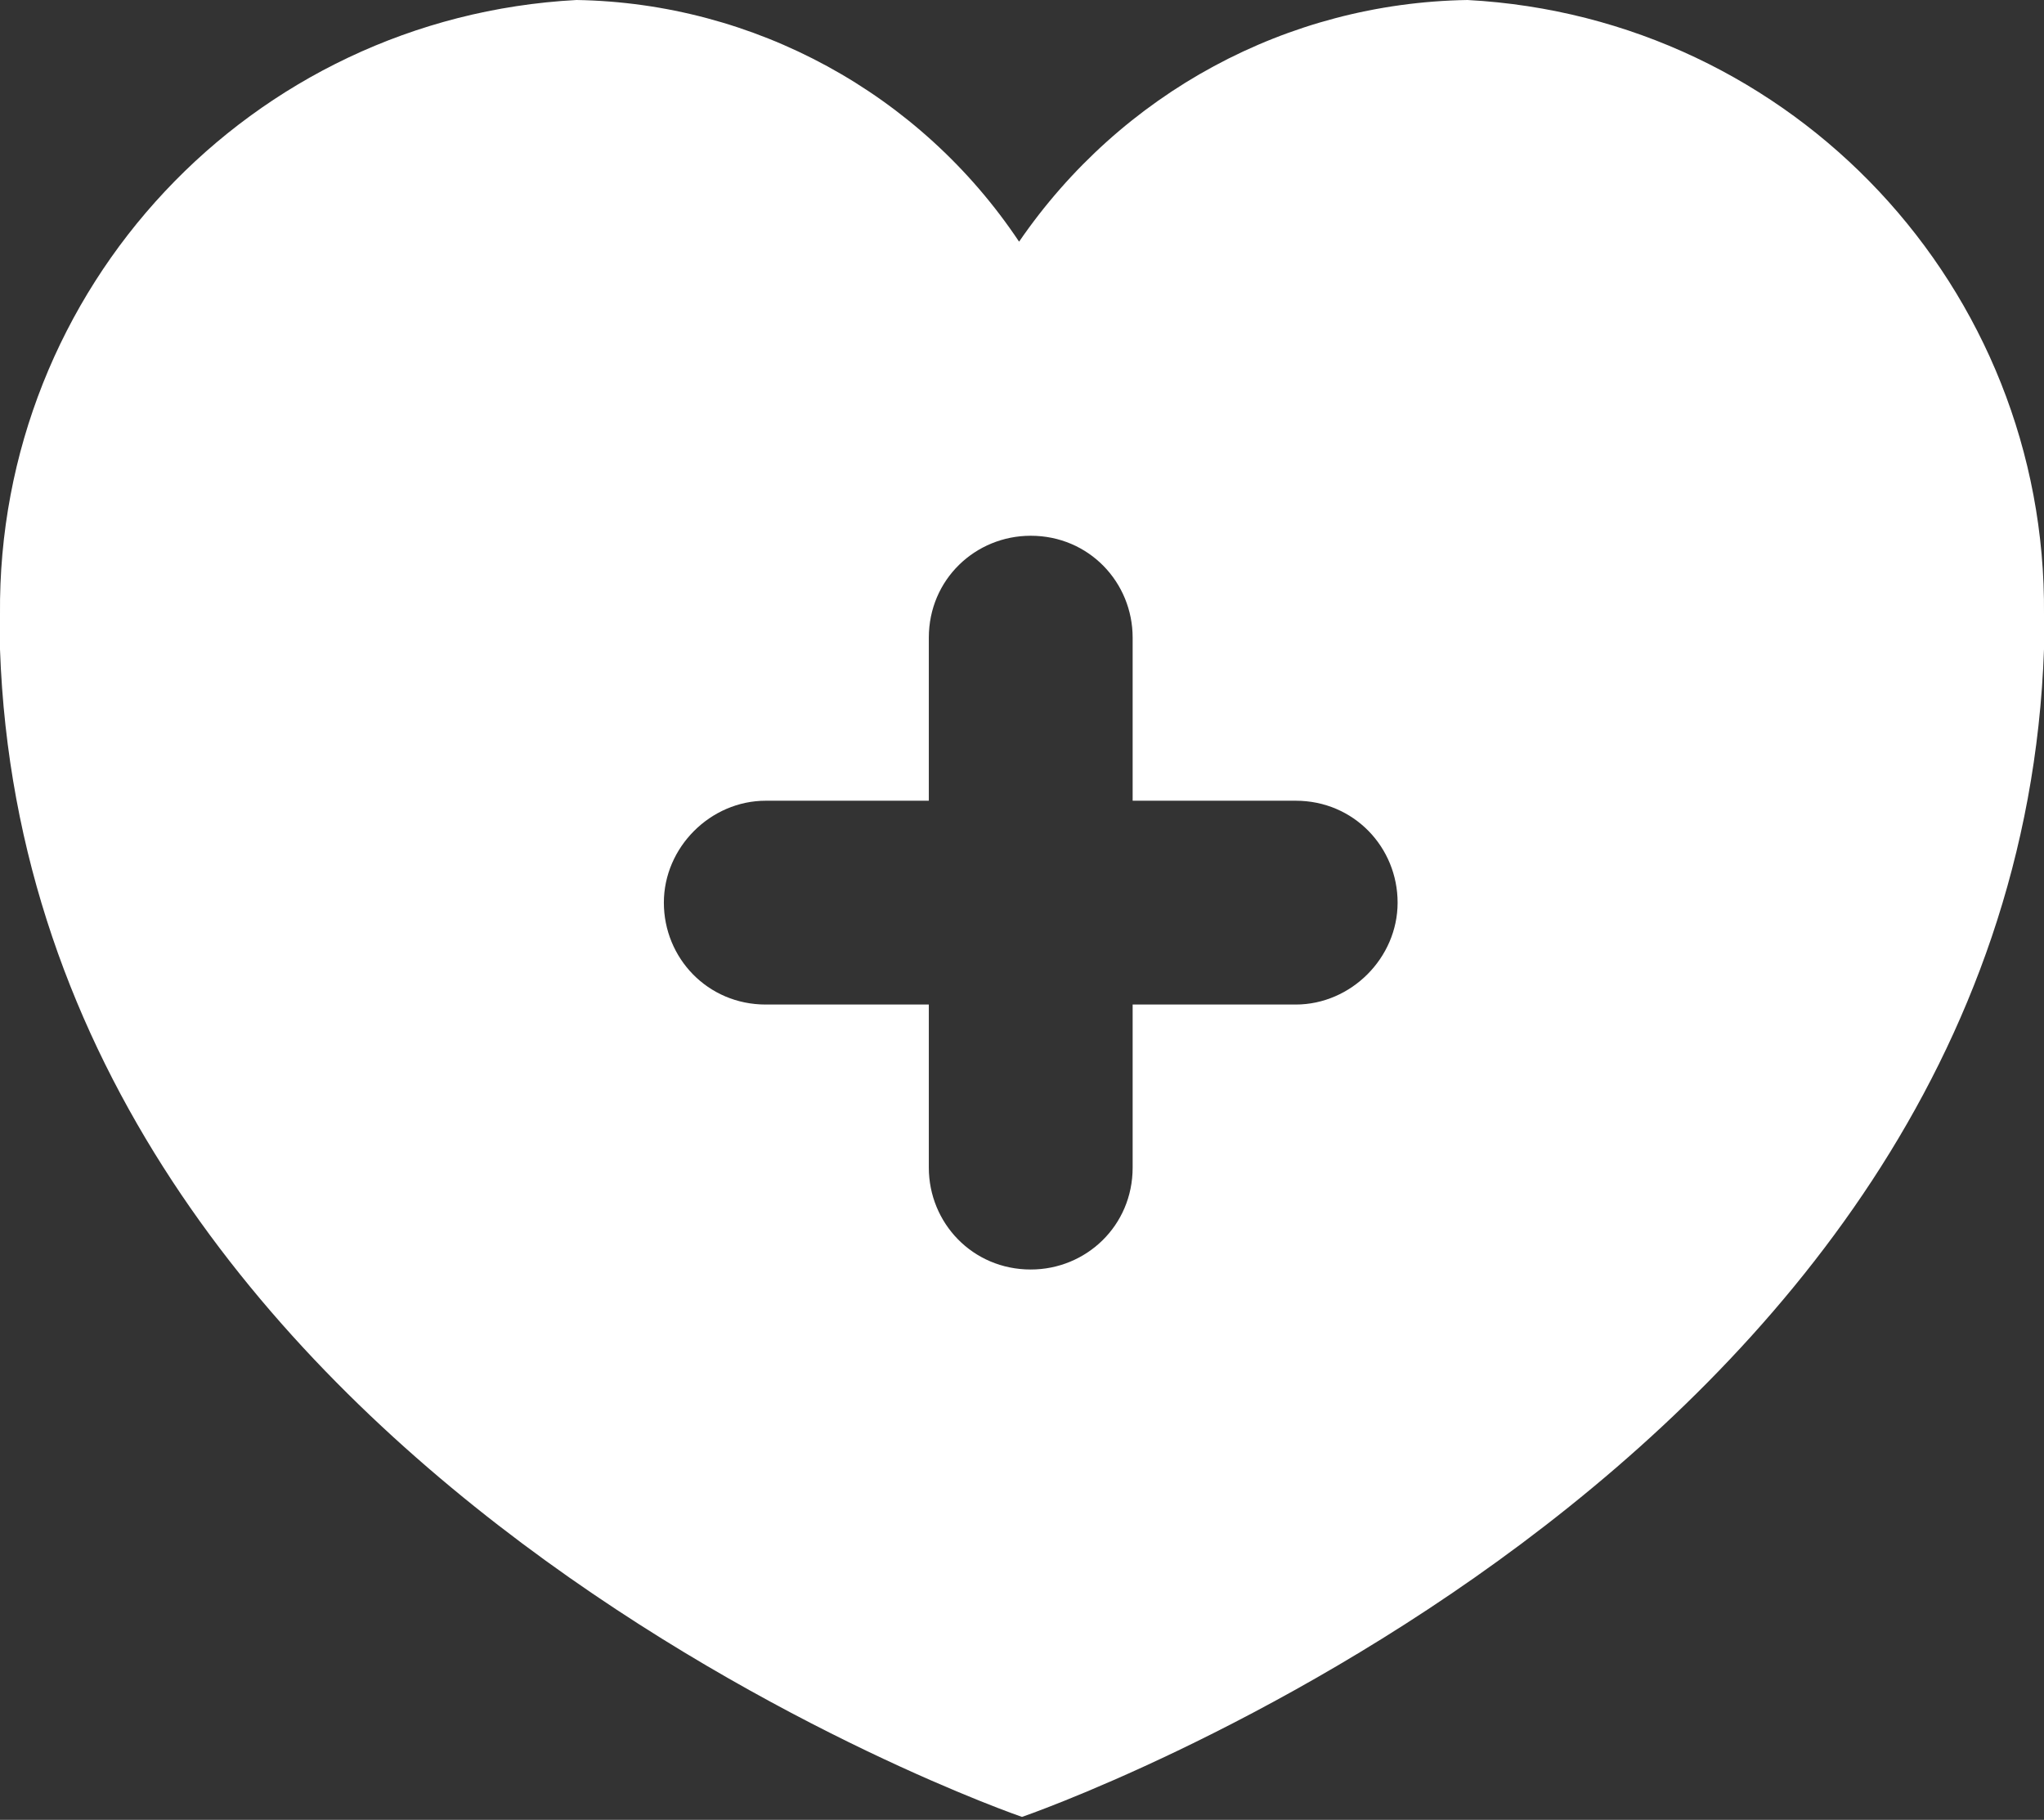 <?xml version="1.0" encoding="utf-8"?>
<!-- Generator: Adobe Illustrator 26.3.1, SVG Export Plug-In . SVG Version: 6.00 Build 0)  -->
<svg version="1.1" id="Layer_1" xmlns="http://www.w3.org/2000/svg" xmlns:xlink="http://www.w3.org/1999/xlink" x="0px" y="0px"
	 viewBox="0 0 70.2 62.5" style="enable-background:new 0 0 70.2 62.5;" xml:space="preserve">
<rect x="0" y="0" width="70.2" height="62.5" fill="#333333" stroke="none"/>
<style type="text/css">
	.st0{fill:#FFFFFF;}
</style>
<path class="st0" d="M50.4,0L50.4,0c-6.2,0.1-11.9,3.2-15.4,8.3C31.6,3.2,25.9,0.1,19.8,0h0C8.6,0.6-0.1,9.9,0,21.1v0.4
	c0,0.3,0,0.6,0,0.8c1,28.4,35.1,40.1,35.1,40.1s34.1-11.7,35.1-40.1c0-0.3,0-0.6,0-0.8v-0.4C70.3,9.9,61.6,0.6,50.4,0z M44.5,34.5
	h-5.6v5.6c0,2-1.6,3.5-3.5,3.5c-2,0-3.5-1.6-3.5-3.5v-5.6h-5.6c-2,0-3.5-1.6-3.5-3.5s1.6-3.5,3.5-3.5h5.6v-5.6c0-2,1.6-3.5,3.5-3.5
	c2,0,3.5,1.6,3.5,3.5v5.6h5.6c2,0,3.5,1.6,3.5,3.5S46.4,34.5,44.5,34.5z"/>
</svg>
